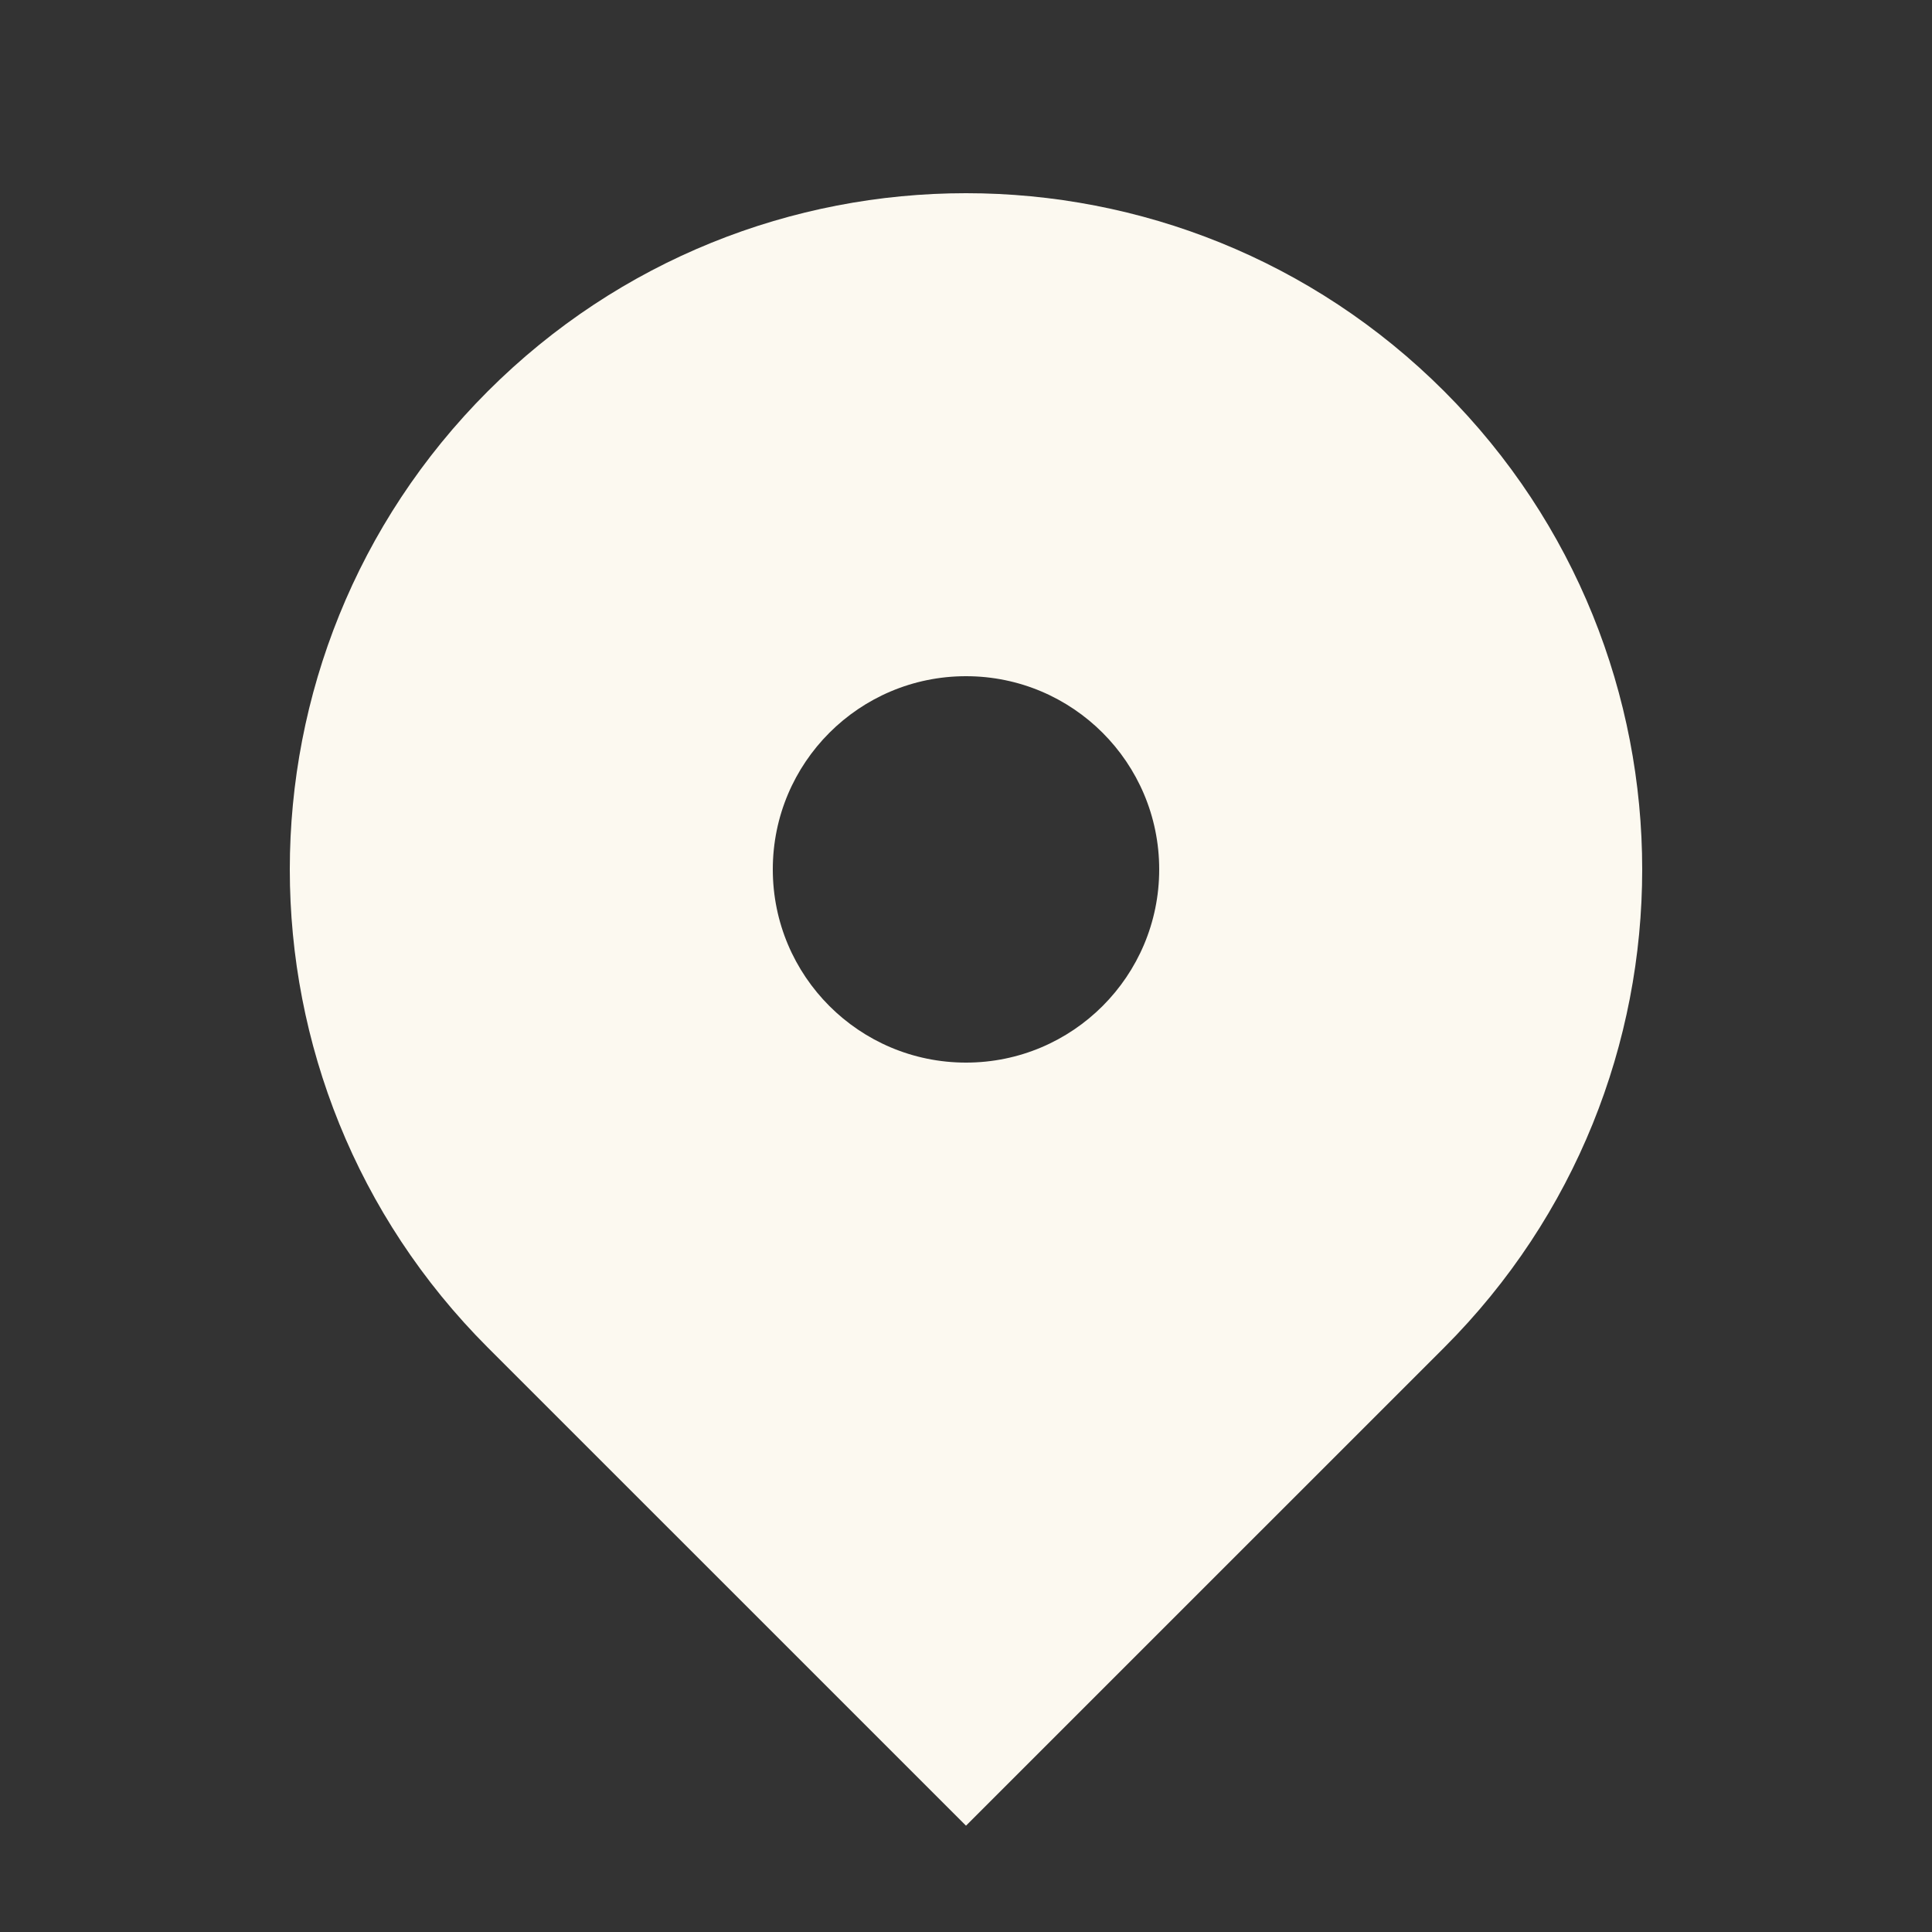<svg width="30" height="30" viewBox="0 0 30 30" fill="none" xmlns="http://www.w3.org/2000/svg">
<rect x="0" y="0" width="30" height="30" fill="#333333" stroke="none"/>
<path fill-rule="evenodd" clip-rule="evenodd" d="M7.575 6.075C11.676 1.975 18.324 1.975 22.425 6.075C26.525 10.176 26.525 16.824 22.425 20.925L15 28.349L7.575 20.925C3.475 16.824 3.475 10.176 7.575 6.075ZM15 16.5C16.657 16.5 18 15.157 18 13.5C18 11.843 16.657 10.5 15 10.5C13.343 10.5 12 11.843 12 13.5C12 15.157 13.343 16.5 15 16.5Z" fill="#FCF9F0"/>
</svg>
